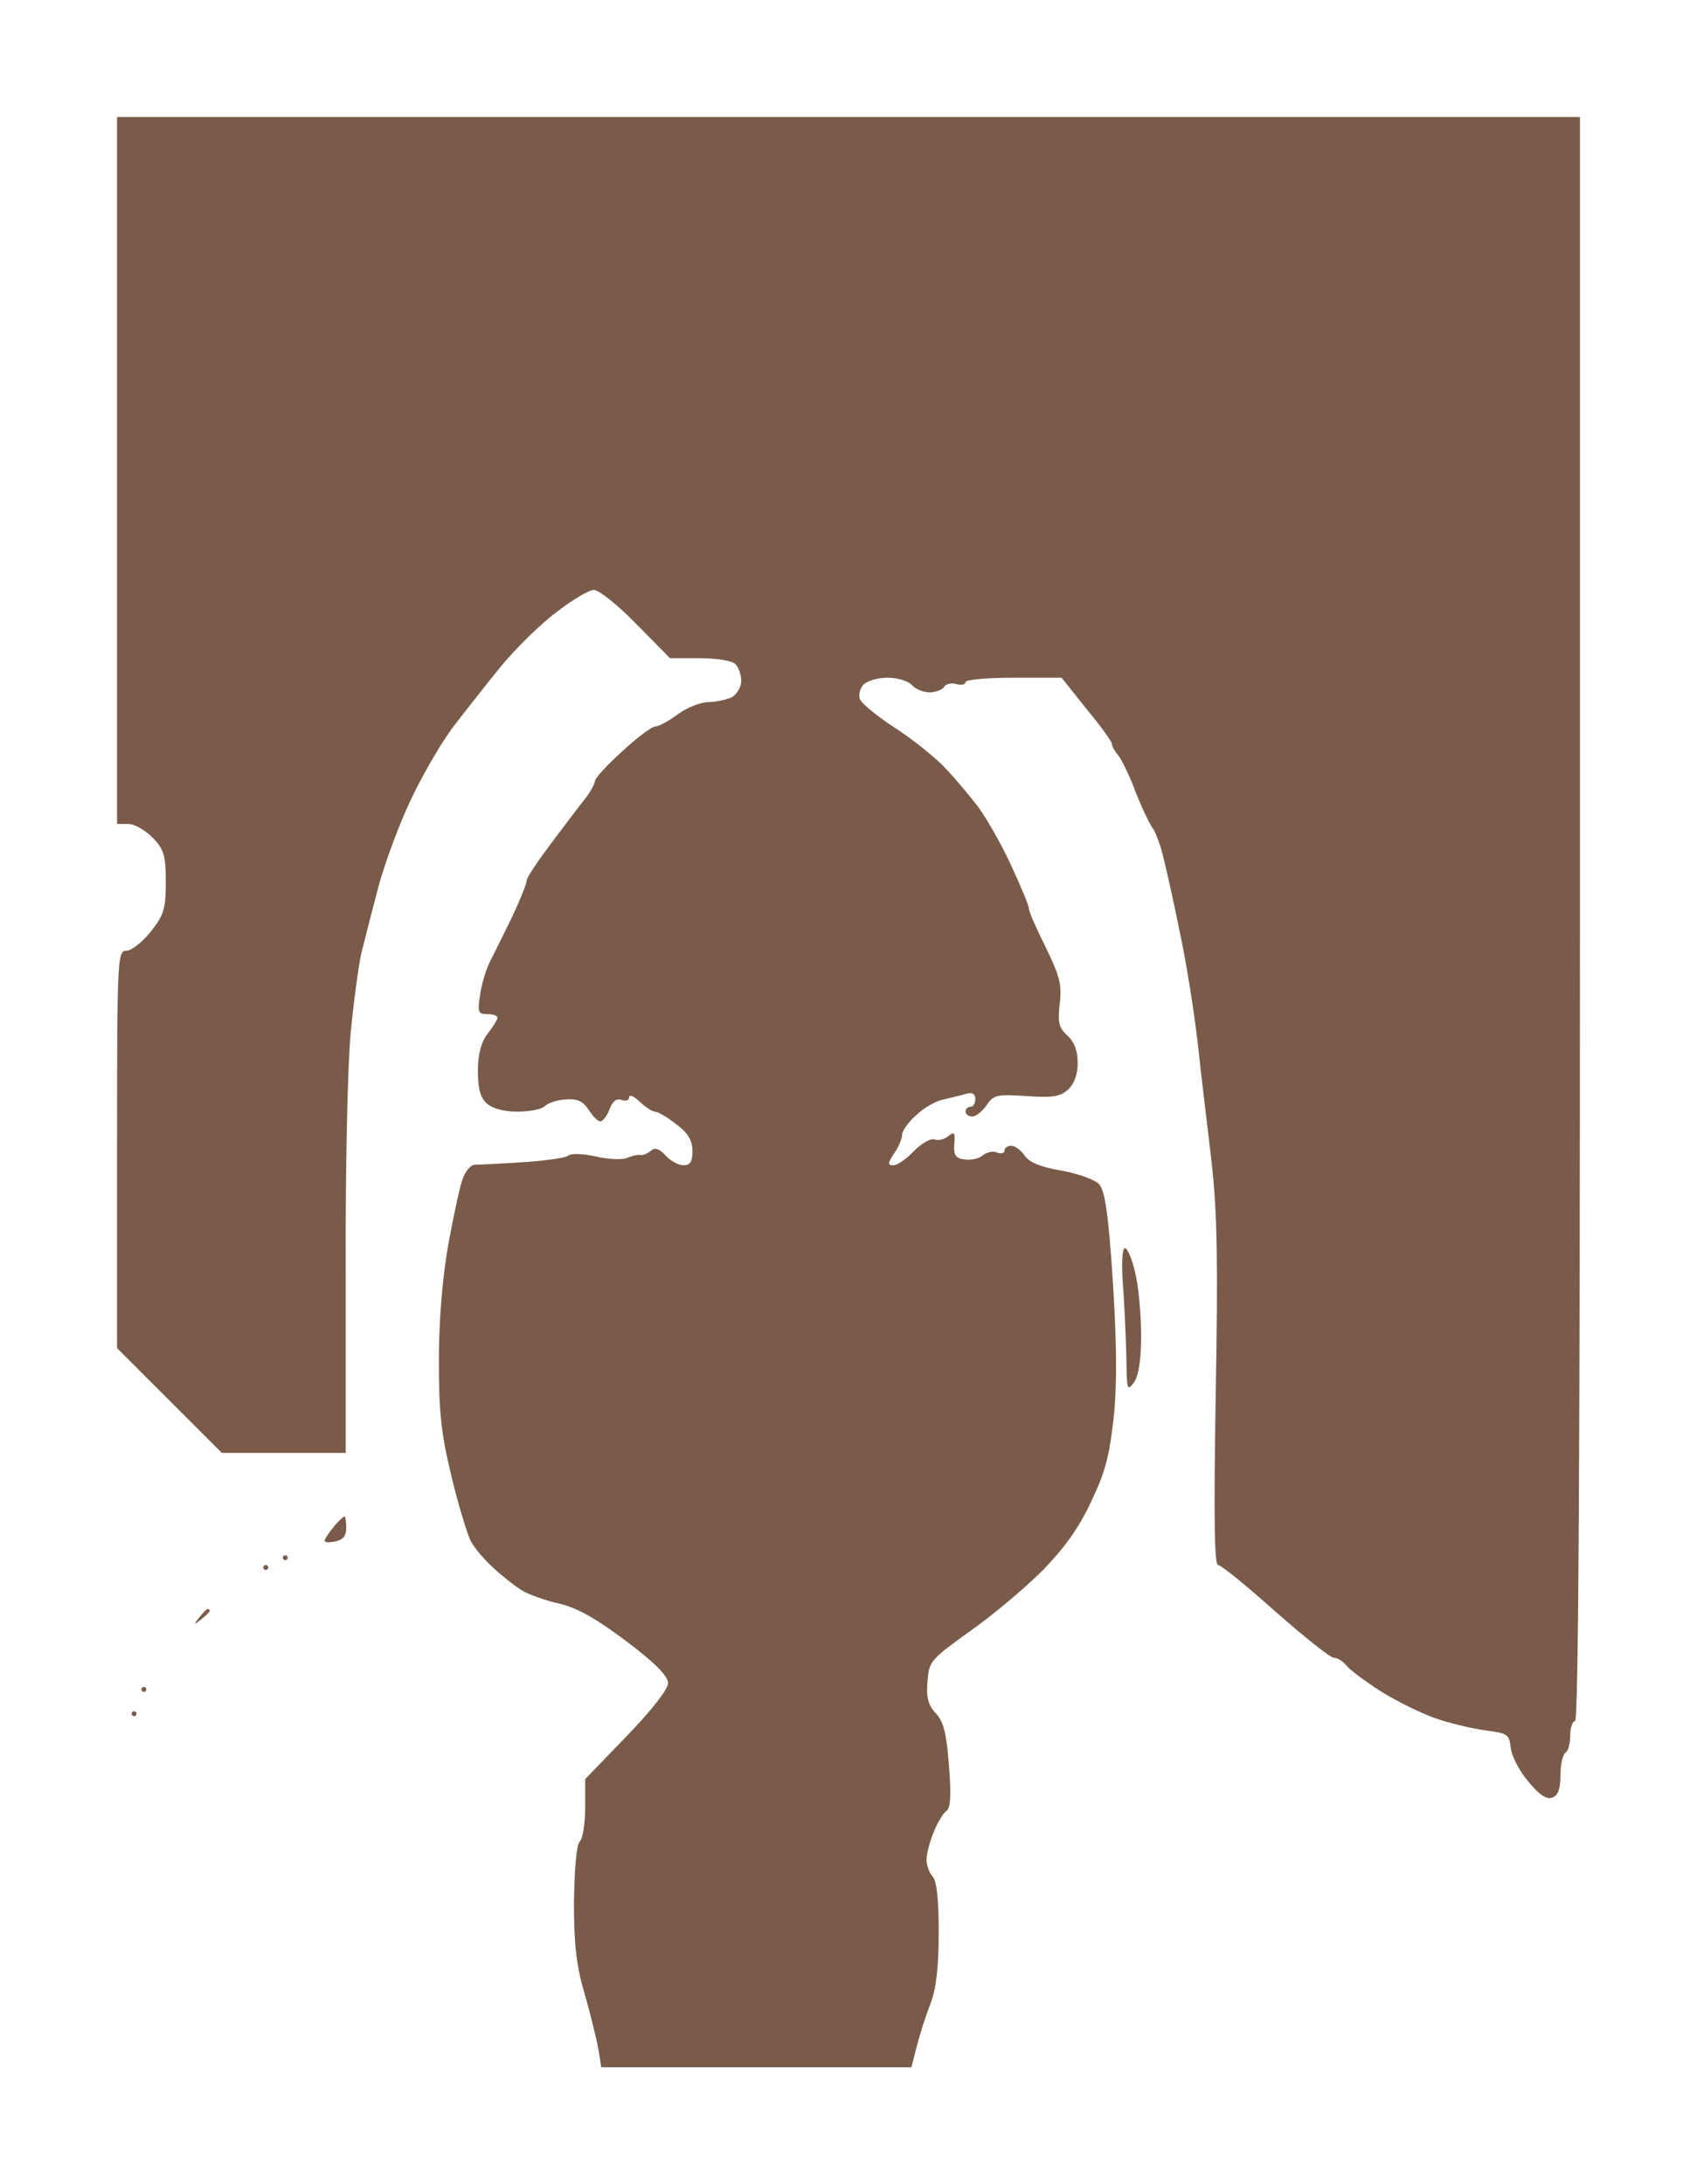 <?xml version="1.0" standalone="no"?>
<!DOCTYPE svg PUBLIC "-//W3C//DTD SVG 20010904//EN"
 "http://www.w3.org/TR/2001/REC-SVG-20010904/DTD/svg10.dtd">
<svg version="1.0" xmlns="http://www.w3.org/2000/svg"
 width="100%" height="100%" viewBox="0 0 348 448"
 preserveAspectRatio="xMidYMid meet">
<rect width="348" height="448" fill="#ffffff" stroke="none"/><g transform="translate(0,448) scale(0.1,-0.1)"
fill="#7a5b49" stroke="none">
<path d="M1740 4240 l-1500 0 0 -725 0 -725 23 0 c13 0 35 -13 50 -28 23 -24
27 -36 27 -91 0 -55 -4 -68 -31 -102 -17 -21 -39 -39 -50 -39 -18 0 -19 -13
-19 -408 l0 -407 108 -108 107 -107 127 0 127 0 0 373 c-1 204 4 424 10 487 6
63 16 138 22 165 7 28 23 91 36 140 14 50 44 131 68 180 24 50 62 115 85 145
23 30 67 86 97 123 31 37 82 88 115 112 32 25 66 45 76 45 10 0 49 -31 87 -70
l69 -70 61 0 c34 0 66 -5 73 -12 7 -7 12 -22 12 -35 0 -12 -9 -27 -19 -33 -11
-5 -33 -10 -48 -10 -16 0 -44 -11 -63 -25 -19 -14 -39 -25 -46 -25 -7 0 -38
-23 -68 -51 -31 -28 -56 -55 -56 -61 0 -5 -9 -22 -20 -36 -12 -15 -43 -56 -70
-92 -27 -36 -50 -70 -50 -76 0 -7 -14 -41 -30 -75 -17 -35 -37 -75 -44 -89 -8
-14 -17 -44 -21 -67 -6 -39 -5 -43 14 -43 12 0 21 -3 21 -7 0 -5 -9 -19 -20
-33 -13 -17 -20 -41 -20 -76 0 -37 5 -55 18 -67 12 -11 36 -17 63 -17 25 0 50
5 56 11 7 7 26 13 43 14 23 2 35 -3 47 -21 8 -13 19 -24 24 -24 5 0 14 11 19
25 6 16 14 23 25 19 8 -3 15 -1 15 5 0 7 10 3 22 -9 12 -11 26 -20 31 -20 6 0
25 -11 44 -26 24 -18 33 -33 33 -55 0 -22 -5 -29 -18 -29 -11 0 -27 9 -37 20
-13 14 -22 17 -30 10 -7 -6 -17 -10 -21 -9 -5 1 -17 -1 -28 -6 -10 -4 -39 -3
-64 3 -28 6 -51 7 -58 1 -6 -4 -48 -10 -95 -13 -46 -3 -90 -5 -97 -5 -7 -1
-17 -13 -23 -28 -6 -16 -19 -77 -30 -137 -12 -69 -19 -155 -19 -238 0 -107 5
-150 26 -237 14 -58 32 -117 39 -131 7 -14 28 -39 47 -56 18 -17 44 -37 58
-46 14 -8 48 -21 77 -27 37 -9 76 -31 137 -77 60 -45 86 -72 86 -86 0 -13 -34
-56 -85 -109 l-85 -88 0 -59 c0 -32 -5 -63 -11 -69 -7 -7 -11 -56 -12 -125 0
-88 5 -130 22 -188 12 -41 24 -92 28 -112 l6 -38 318 0 318 0 11 43 c6 23 18
62 28 87 12 32 17 75 17 147 0 68 -4 106 -13 115 -6 6 -12 22 -12 34 0 12 7
38 15 57 8 20 20 39 26 43 8 5 10 32 5 93 -5 66 -11 90 -27 107 -15 16 -20 32
-17 65 3 42 6 45 88 104 47 33 113 89 148 124 43 44 74 86 99 140 30 62 38 95
47 175 7 70 6 152 -2 279 -9 138 -16 184 -28 198 -8 9 -43 22 -77 28 -43 7
-66 17 -76 31 -7 11 -20 20 -27 20 -8 0 -14 -4 -14 -10 0 -5 -7 -7 -15 -4 -8
4 -22 1 -30 -6 -7 -6 -24 -10 -37 -8 -18 2 -23 9 -21 31 2 24 0 27 -12 17 -8
-7 -21 -10 -29 -7 -7 3 -26 -8 -42 -24 -15 -16 -34 -29 -42 -29 -12 0 -12 4 2
25 9 13 16 30 16 38 0 7 12 25 28 39 15 15 41 30 57 33 17 4 38 9 48 12 11 3
17 -1 17 -11 0 -9 -4 -16 -10 -16 -5 0 -10 -4 -10 -10 0 -5 6 -10 14 -10 7 0
20 10 29 23 14 21 21 23 81 19 54 -4 71 -1 86 13 13 12 20 31 20 55 0 25 -7
43 -21 56 -18 16 -20 27 -16 65 5 39 0 57 -28 115 -19 38 -35 74 -35 80 0 7
-17 47 -37 90 -20 44 -51 97 -67 119 -17 22 -46 57 -66 78 -19 21 -66 59 -103
83 -37 24 -70 51 -73 59 -4 8 -1 22 6 30 7 8 29 15 50 15 21 0 43 -7 50 -15 7
-8 23 -15 36 -15 12 0 26 5 30 11 3 6 15 9 25 6 11 -3 19 -1 19 4 0 5 44 9 98
9 l99 0 51 -64 c29 -35 52 -67 52 -71 0 -5 6 -16 13 -24 7 -9 24 -43 36 -76
13 -33 29 -66 35 -74 6 -8 17 -37 23 -65 7 -28 22 -96 33 -151 12 -55 28 -155
36 -223 7 -67 21 -179 29 -249 11 -100 13 -200 8 -475 -4 -249 -3 -348 5 -348
6 0 59 -43 117 -95 59 -52 113 -95 120 -95 7 0 19 -7 26 -16 7 -9 38 -32 69
-52 30 -19 80 -44 110 -55 30 -11 78 -22 105 -26 47 -6 50 -8 53 -36 2 -17 18
-48 36 -69 23 -28 38 -37 49 -33 12 4 17 18 17 46 0 22 5 43 10 46 6 3 10 19
10 36 0 16 5 29 10 29 7 0 10 555 10 1645 l0 1645 -1500 0z"/>
<path d="M2307 1920 c-6 0 -8 -34 -3 -92 3 -50 6 -116 6 -147 1 -51 2 -54 15
-37 10 14 15 45 15 97 0 43 -5 100 -12 128 -6 28 -16 51 -21 51z"/>
<path d="M707 1370 c-2 0 -11 -8 -19 -17 -8 -10 -18 -23 -21 -29 -4 -7 2 -9
18 -6 18 3 25 11 25 28 0 13 -2 24 -3 24z"/>
<path d="M585 1290 c-3 0 -5 -2 -5 -5 0 -3 2 -5 5 -5 3 0 5 2 5 5 0 3 -2 5 -5
5z"/>
<path d="M545 1270 c-3 0 -5 -2 -5 -5 0 -3 2 -5 5 -5 3 0 5 2 5 5 0 3 -2 5 -5
5z"/>
<path d="M426 1180 c-2 0 -10 -8 -17 -17 -13 -16 -12 -17 4 -4 9 7 17 15 17
17 0 2 -2 4 -4 4z"/>
<path d="M295 1020 c-3 0 -5 -2 -5 -5 0 -3 2 -5 5 -5 3 0 5 2 5 5 0 3 -2 5 -5
5z"/>
<path d="M275 970 c-3 0 -5 -2 -5 -5 0 -3 2 -5 5 -5 3 0 5 2 5 5 0 3 -2 5 -5
5z"/>
</g>
</svg>
